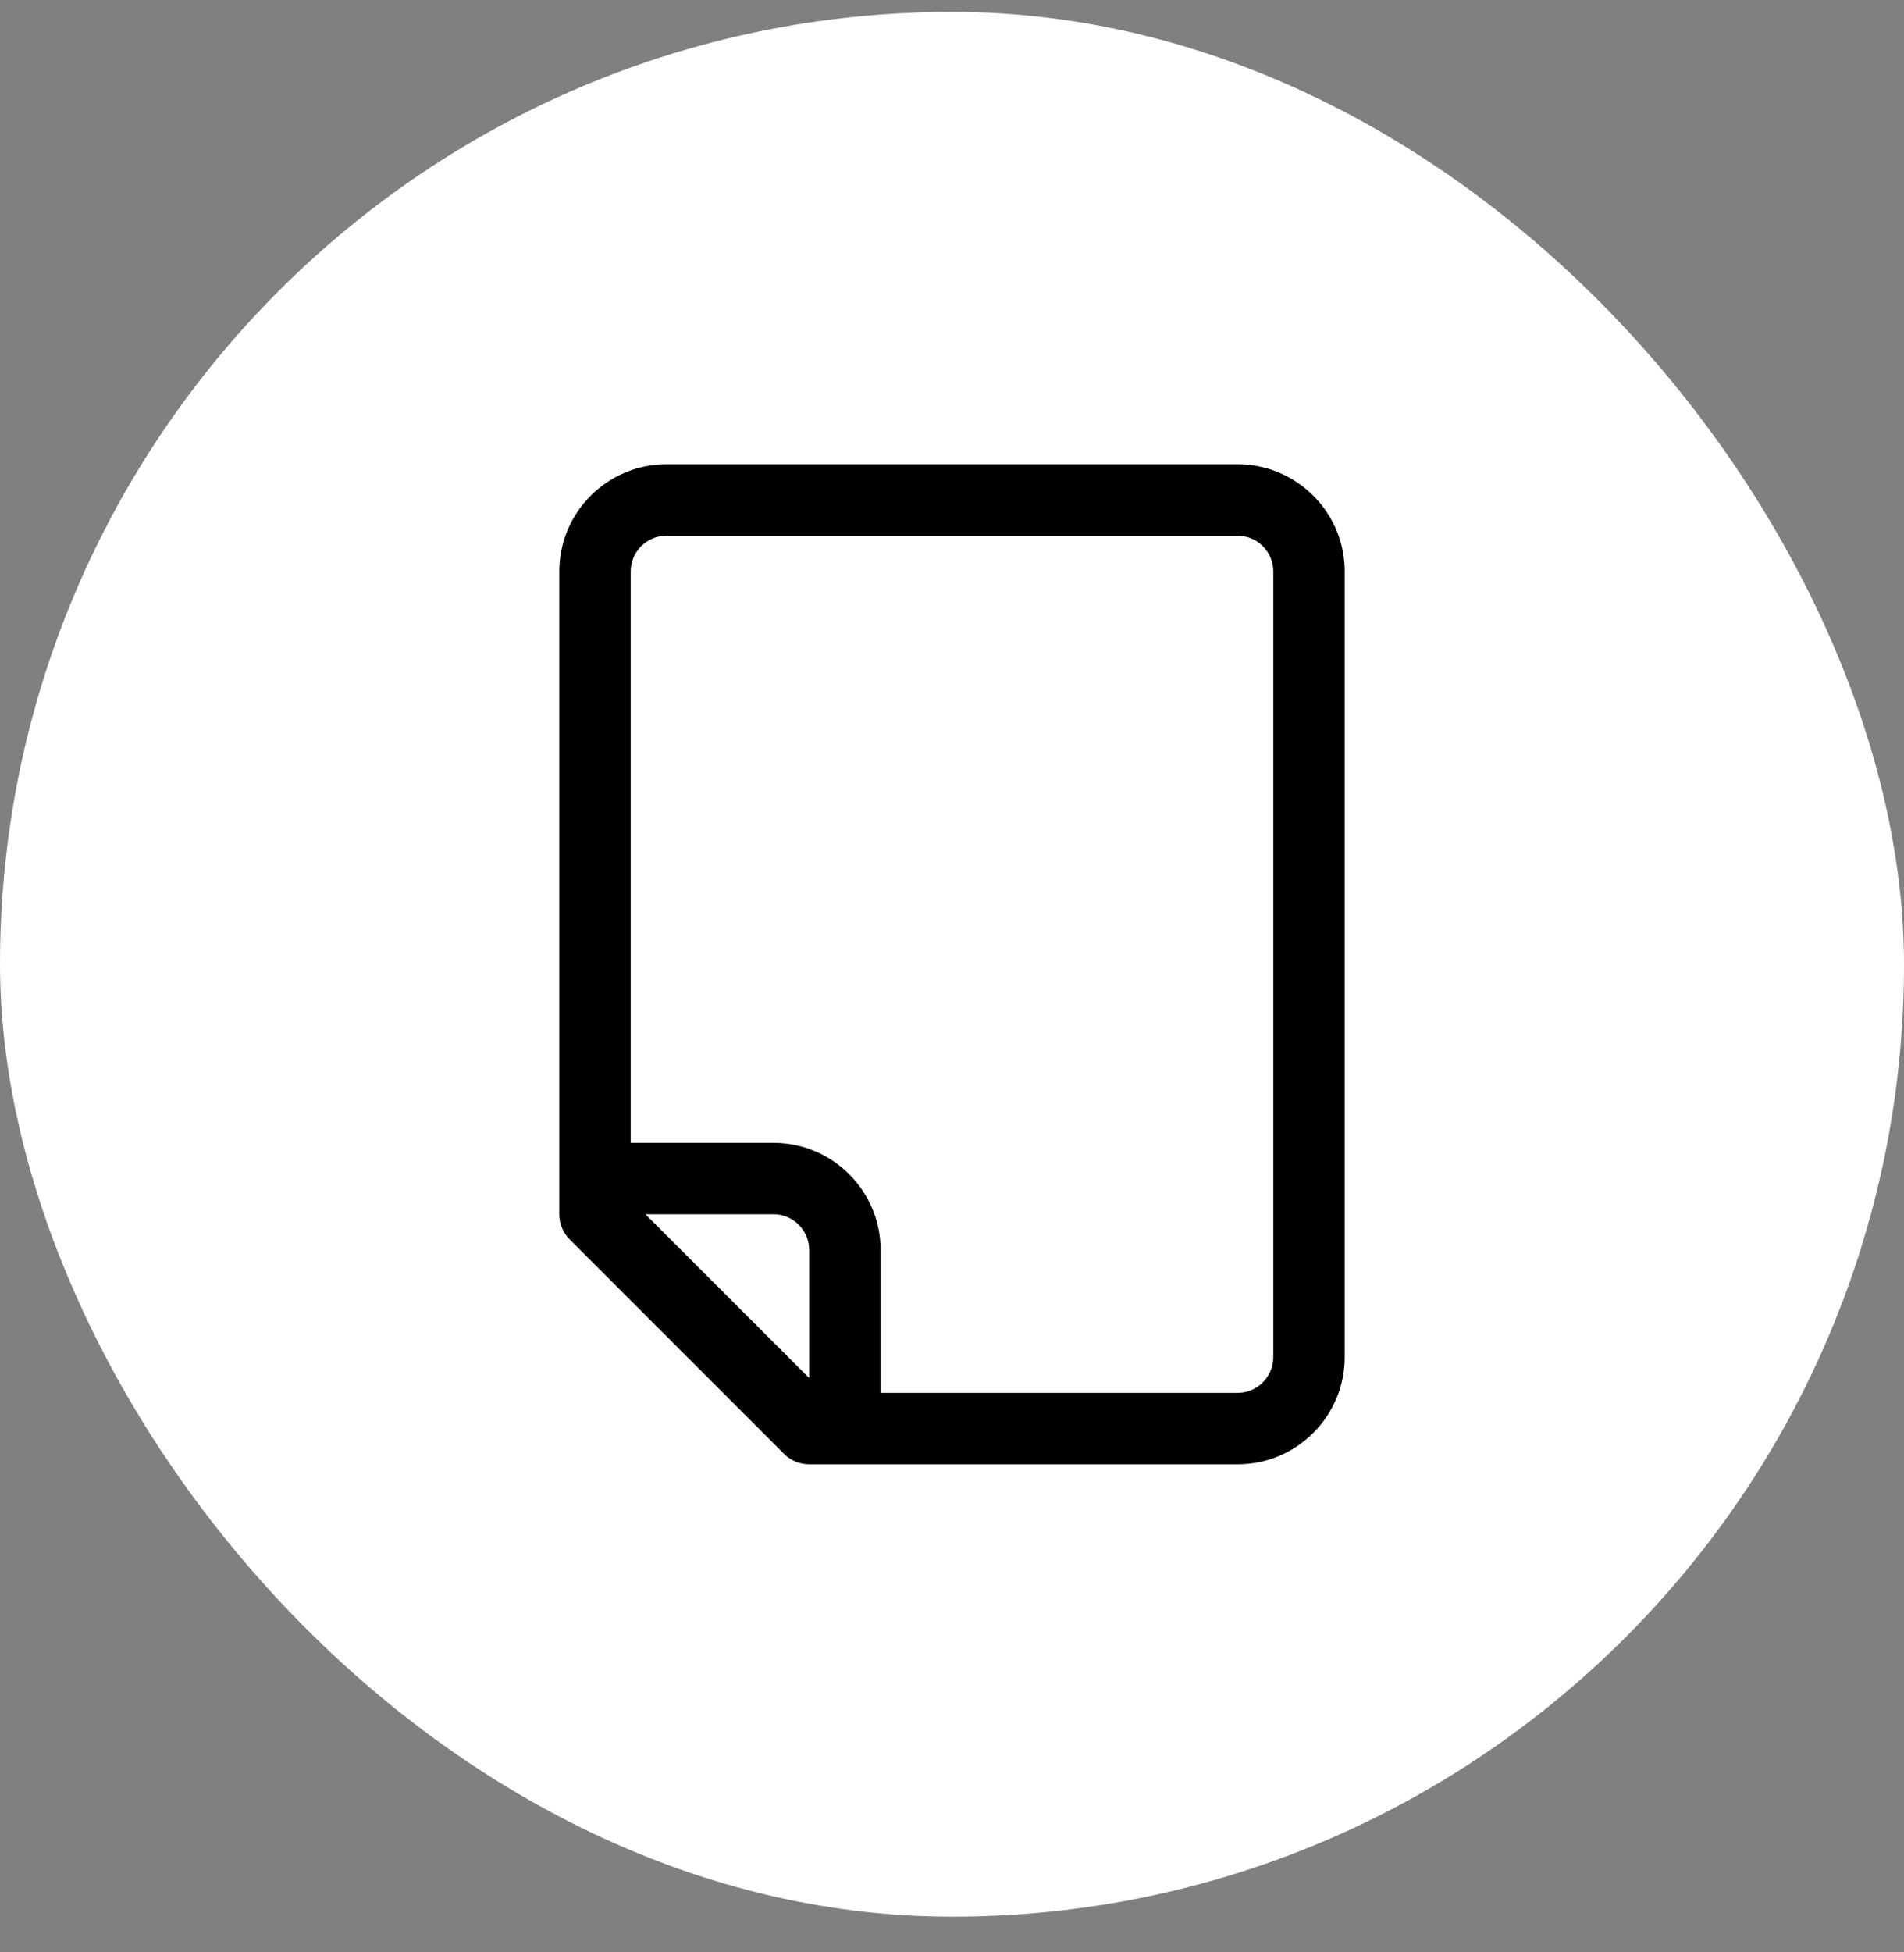 <svg width="40" height="41" viewBox="0 0 40 41" fill="none" xmlns="http://www.w3.org/2000/svg">
<rect x="0" y="0" width="40" height="41" fill="#808080" stroke="none"/>
<rect y="0.25" width="40" height="40" rx="20" fill="white"/>
<path d="M26 9.75H14C12.759 9.75 11.75 10.759 11.75 12V25.5C11.75 25.699 11.829 25.89 11.97 26.03L16.47 30.53C16.61 30.671 16.801 30.75 17 30.75H26C27.241 30.75 28.25 29.741 28.25 28.5V12C28.25 10.759 27.241 9.75 26 9.75ZM17 28.939L13.56 25.5H16.25C16.664 25.5 17 25.837 17 26.25V28.939ZM26.75 28.5C26.75 28.913 26.414 29.25 26 29.25H18.5V26.25C18.5 25.009 17.491 24 16.25 24H13.25V12C13.25 11.586 13.586 11.25 14 11.25H26C26.414 11.25 26.75 11.586 26.75 12V28.5Z" fill="black"/>
</svg>
